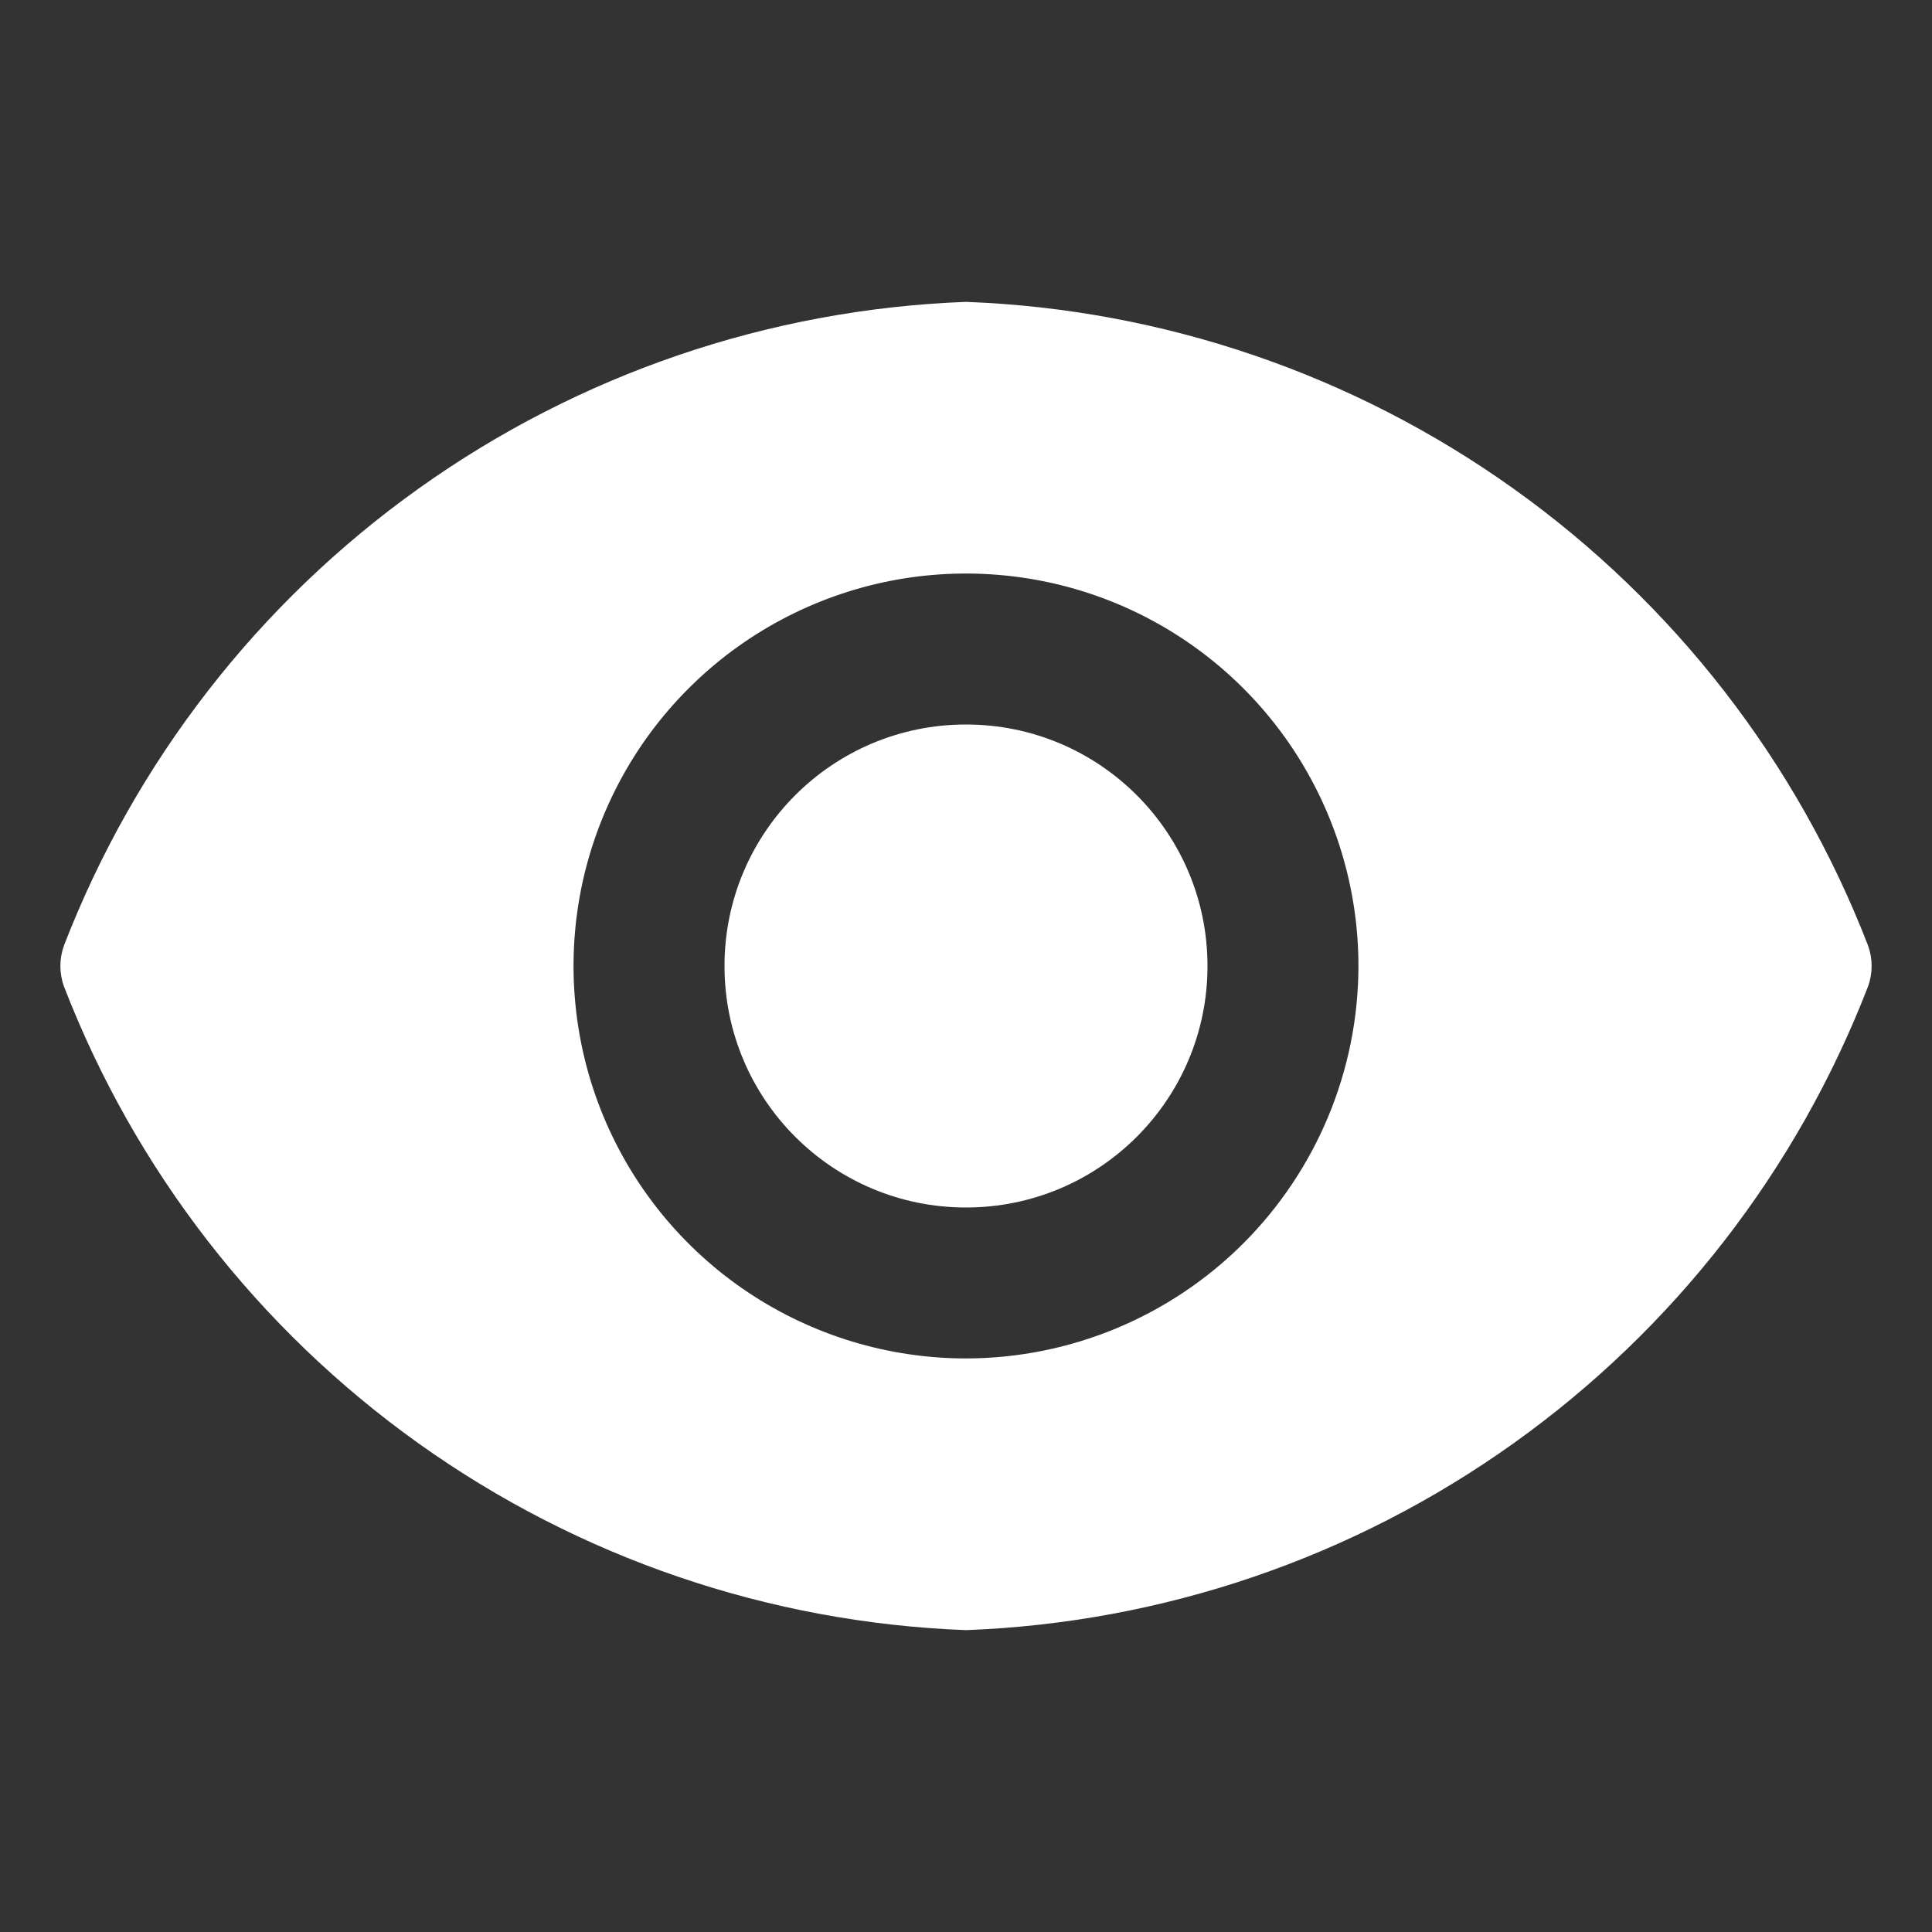 <svg width="16" height="16" viewBox="0 0 16 16" fill="none" xmlns="http://www.w3.org/2000/svg">
<rect x="0" y="0" width="16" height="16" fill="#333333" stroke="none"/>
<g id="Component 2">
<path id="Vector" d="M8 10C9.105 10 10 9.105 10 8C10 6.895 9.105 6 8 6C6.895 6 6 6.895 6 8C6 9.105 6.895 10 8 10Z" fill="white"/>
<path id="Vector_2" d="M15.47 7.83C14.882 6.309 13.861 4.993 12.533 4.046C11.206 3.099 9.63 2.561 8 2.5C6.37 2.561 4.794 3.099 3.467 4.046C2.139 4.993 1.118 6.309 0.53 7.83C0.49 7.94 0.49 8.06 0.53 8.17C1.118 9.691 2.139 11.007 3.467 11.954C4.794 12.901 6.37 13.439 8 13.5C9.63 13.439 11.206 12.901 12.533 11.954C13.861 11.007 14.882 9.691 15.47 8.17C15.51 8.06 15.51 7.94 15.47 7.83ZM8 11.25C7.357 11.25 6.729 11.059 6.194 10.702C5.66 10.345 5.243 9.838 4.997 9.244C4.751 8.65 4.687 7.996 4.812 7.366C4.938 6.736 5.247 6.156 5.702 5.702C6.156 5.247 6.736 4.938 7.366 4.812C7.996 4.687 8.65 4.751 9.244 4.997C9.838 5.243 10.345 5.66 10.702 6.194C11.059 6.729 11.25 7.357 11.25 8C11.249 8.862 10.906 9.687 10.297 10.297C9.687 10.906 8.862 11.249 8 11.25Z" fill="white"/>
</g>
</svg>
